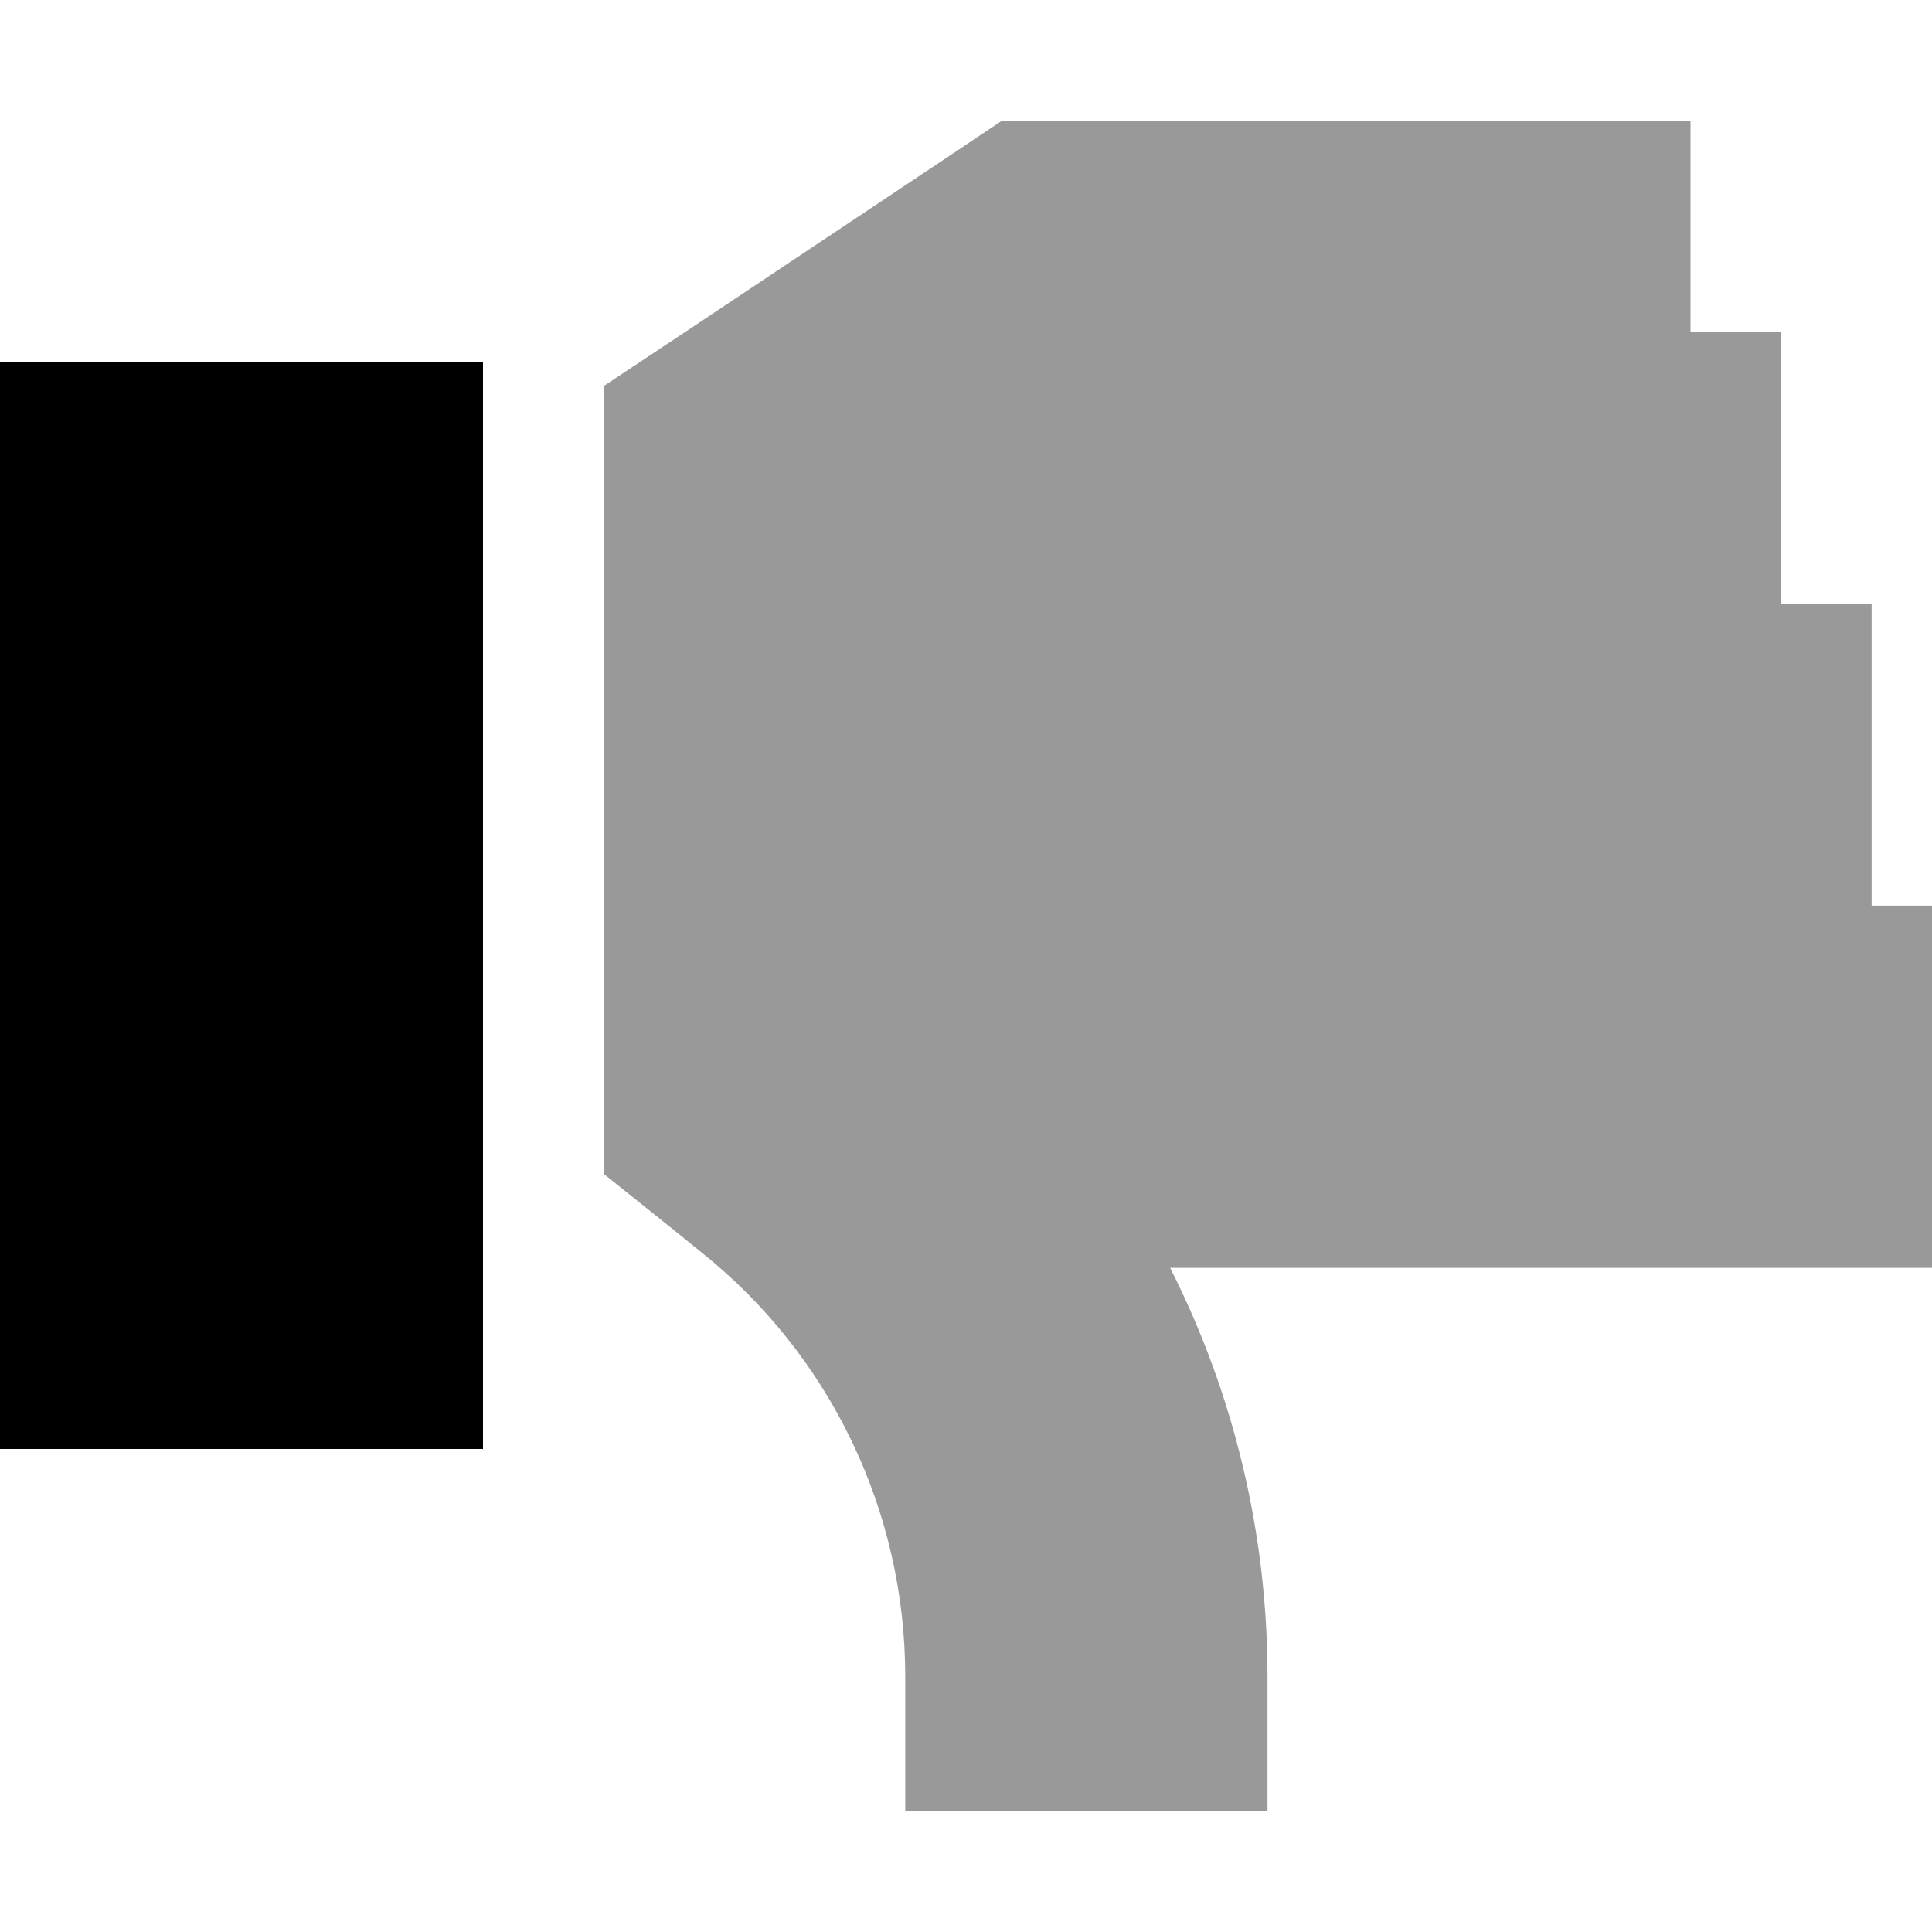 <svg xmlns="http://www.w3.org/2000/svg" viewBox="0 0 512 512"><!--! Font Awesome Pro 6.7.1 by @fontawesome - https://fontawesome.com License - https://fontawesome.com/license (Commercial License) Copyright 2024 Fonticons, Inc. --><defs><style>.fa-secondary{opacity:.4}</style></defs><path class="fa-secondary" d="M160 102.3l0 25.7 0 64 0 96 0 23.1 18 14.4 7.9 6.4c34.2 27.3 54 68.7 54 112.4l0 35.7 96 0 0-35.7c0-38.1-9-75.1-25.8-108.3L464 336l48 0 0-96-16 0 0-80-24 0 0-72-24 0 0-56-48 0L280 32l-14.5 0-12.1 8.1-72 48L160 102.3z"/><path class="fa-primary" d="M0 384H128V96H0V384z"/></svg>